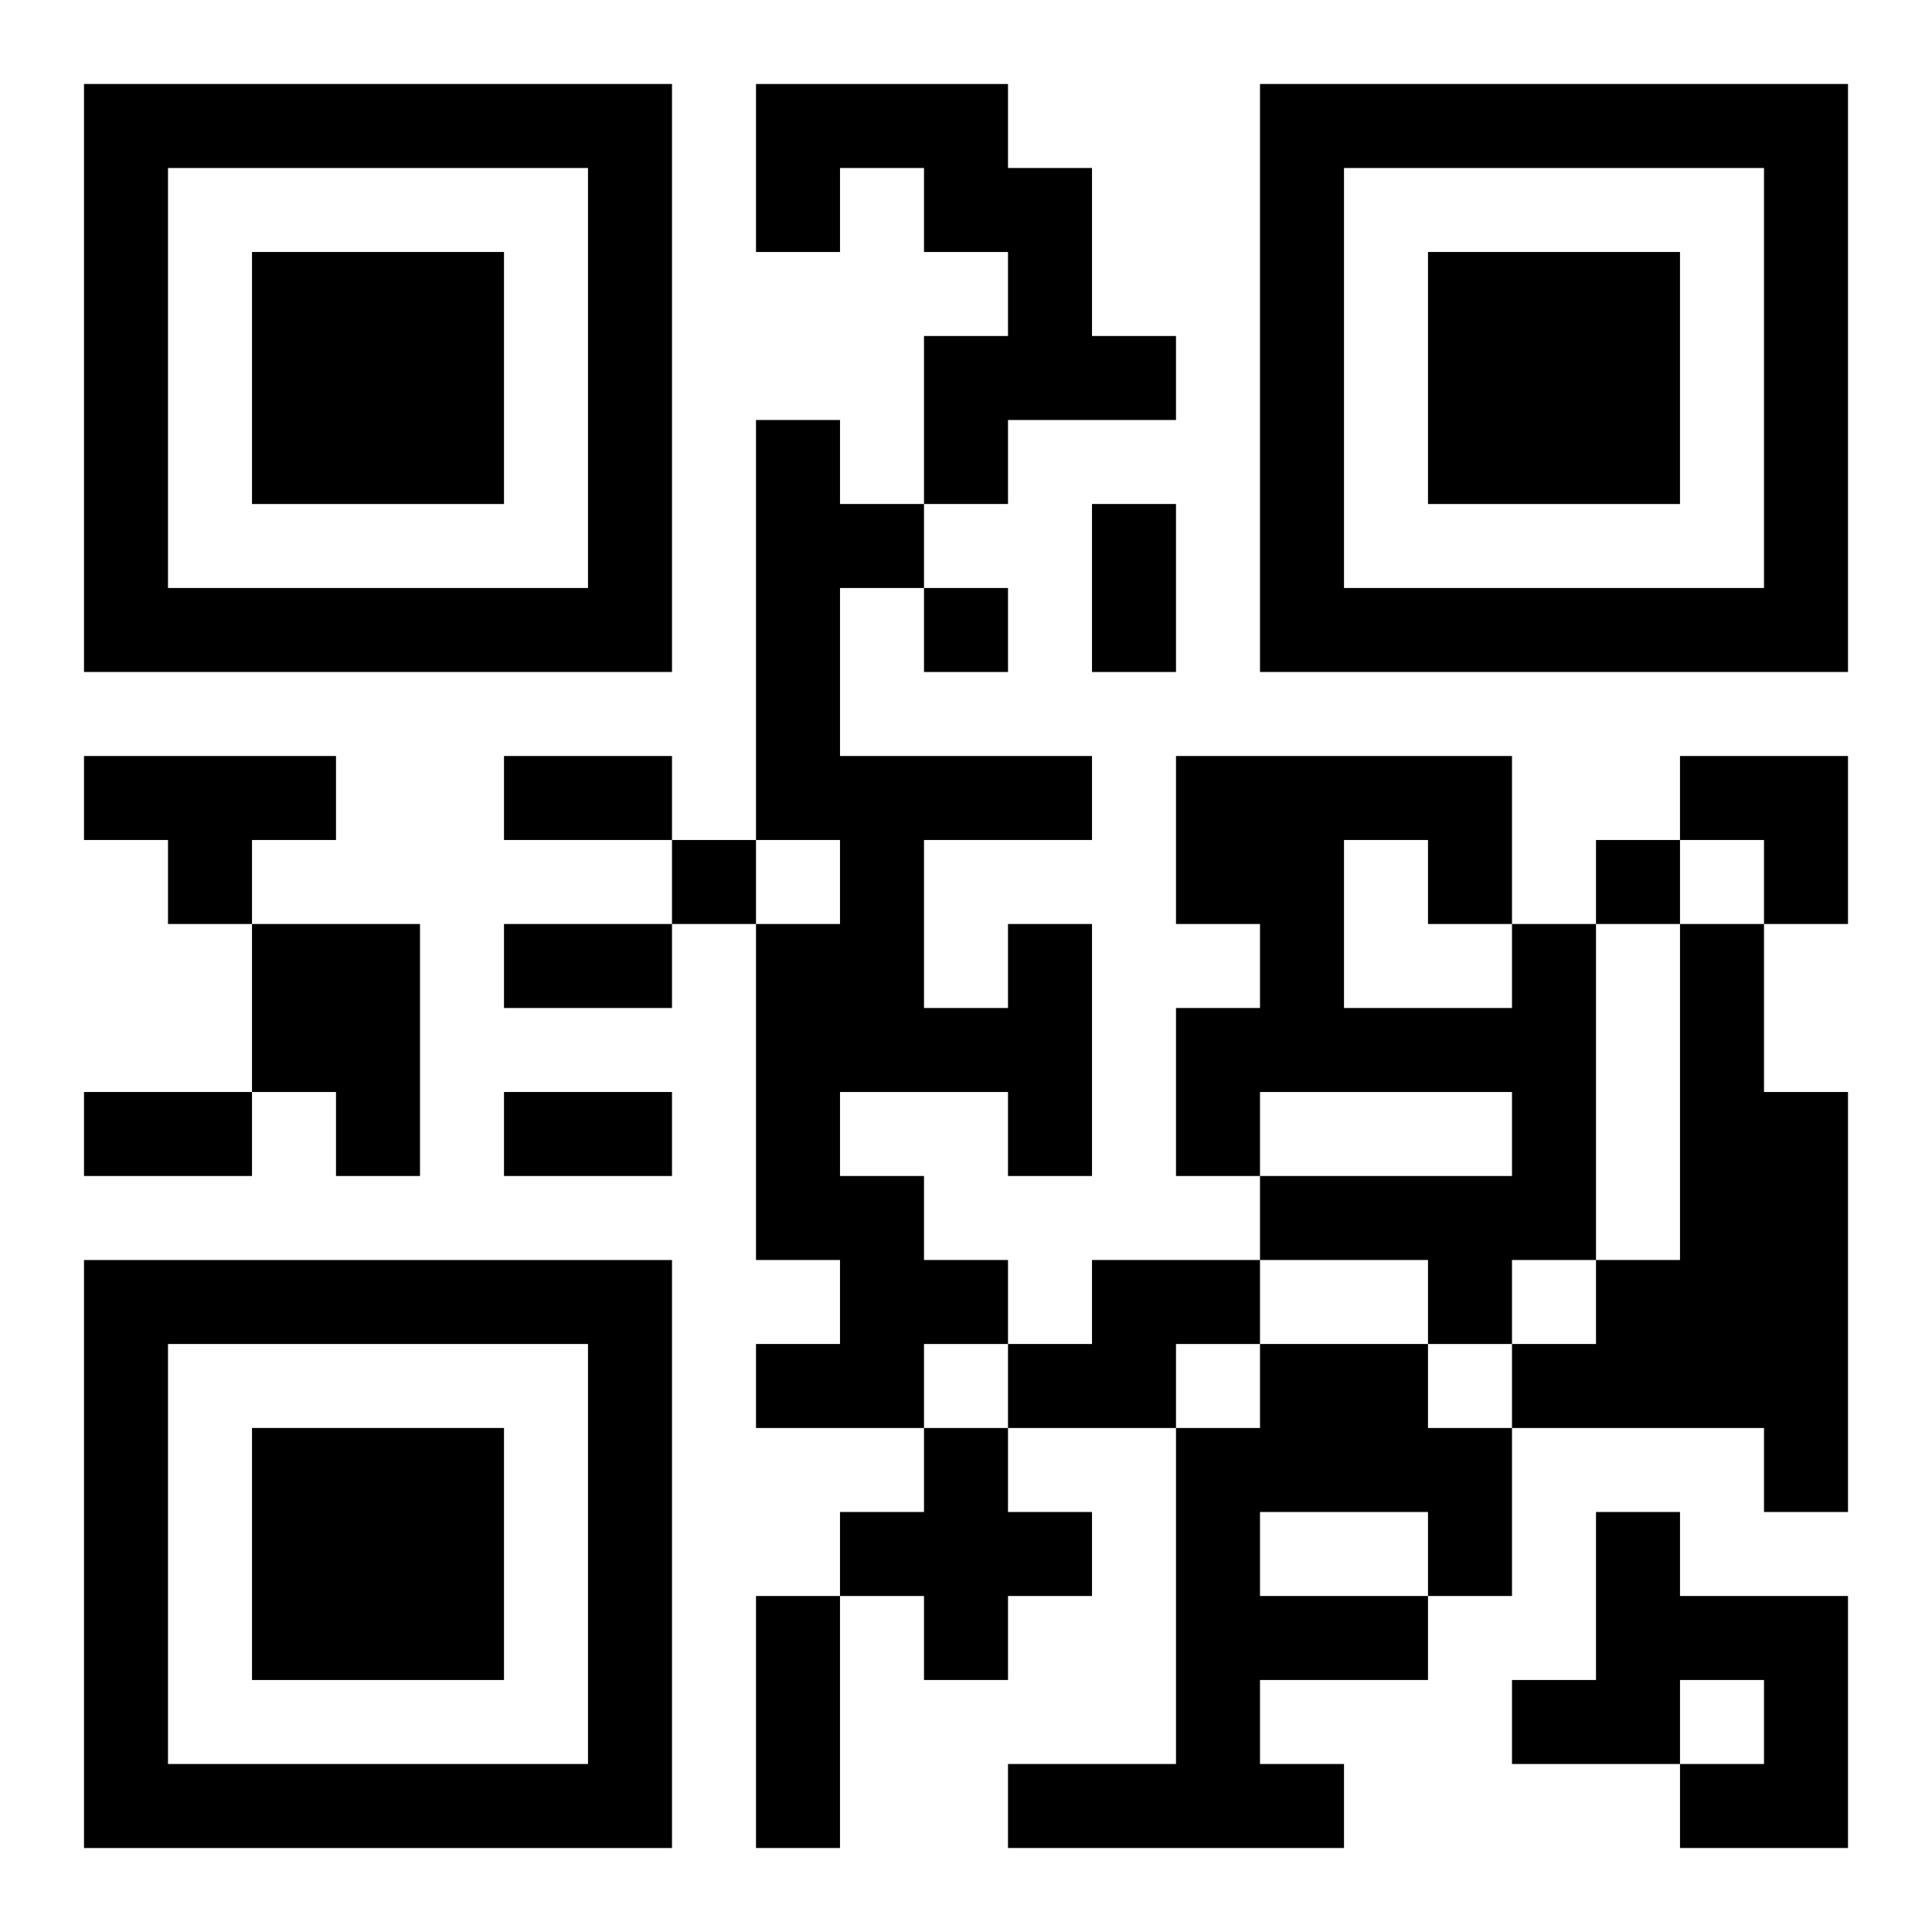 <?xml version="1.0" encoding="UTF-8"?>
<svg width="250" height="250" baseProfile="full" version="1.1" viewBox="-1 -1 23 23" xmlns="http://www.w3.org/2000/svg" xmlns:xlink="http://www.w3.org/1999/xlink"><symbol id="a"><path d="m0 7v7h7v-7h-7zm1 1h5v5h-5v-5zm1 1v3h3v-3h-3z"/></symbol><use y="-7" xlink:href="#a"/><use y="7" xlink:href="#a"/><use x="14" y="-7" xlink:href="#a"/><path d="m8 0h3v1h1v2h1v1h-2v1h-1v-2h1v-1h-1v-1h-1v1h-1v-2m-8 8h3v1h-1v1h-1v-1h-1v-1m2 2h2v3h-1v-1h-1v-2m9 0h1v3h-1v-1h-2v1h1v1h1v1h-1v1h-2v-1h1v-1h-1v-4h1v-1h-1v-5h1v1h1v1h-1v2h3v1h-2v2h1v-1m6 0h1v4h-1v1h-1v-1h-2v-1h3v-1h-3v1h-1v-2h1v-1h-1v-2h4v2m-2-1v2h2v-1h-1v-1h-1m4 1h1v2h1v5h-1v-1h-3v-1h1v-1h1v-4m-7 4h2v1h-1v1h-2v-1h1v-1m2 1h2v1h1v2h-1v1h-2v1h1v1h-4v-1h2v-4h1v-1m0 2v1h2v-1h-2m-4-1h1v1h1v1h-1v1h-1v-1h-1v-1h1v-1m8 1h1v1h2v3h-2v-1h1v-1h-1v1h-2v-1h1v-2m-8-11v1h1v-1h-1m-3 3v1h1v-1h-1m11 0v1h1v-1h-1m-6-4h1v2h-1v-2m-7 3h2v1h-2v-1m0 2h2v1h-2v-1m-5 2h2v1h-2v-1m5 0h2v1h-2v-1m3 6h1v3h-1v-3m11-10h2v2h-1v-1h-1z"/></svg>
